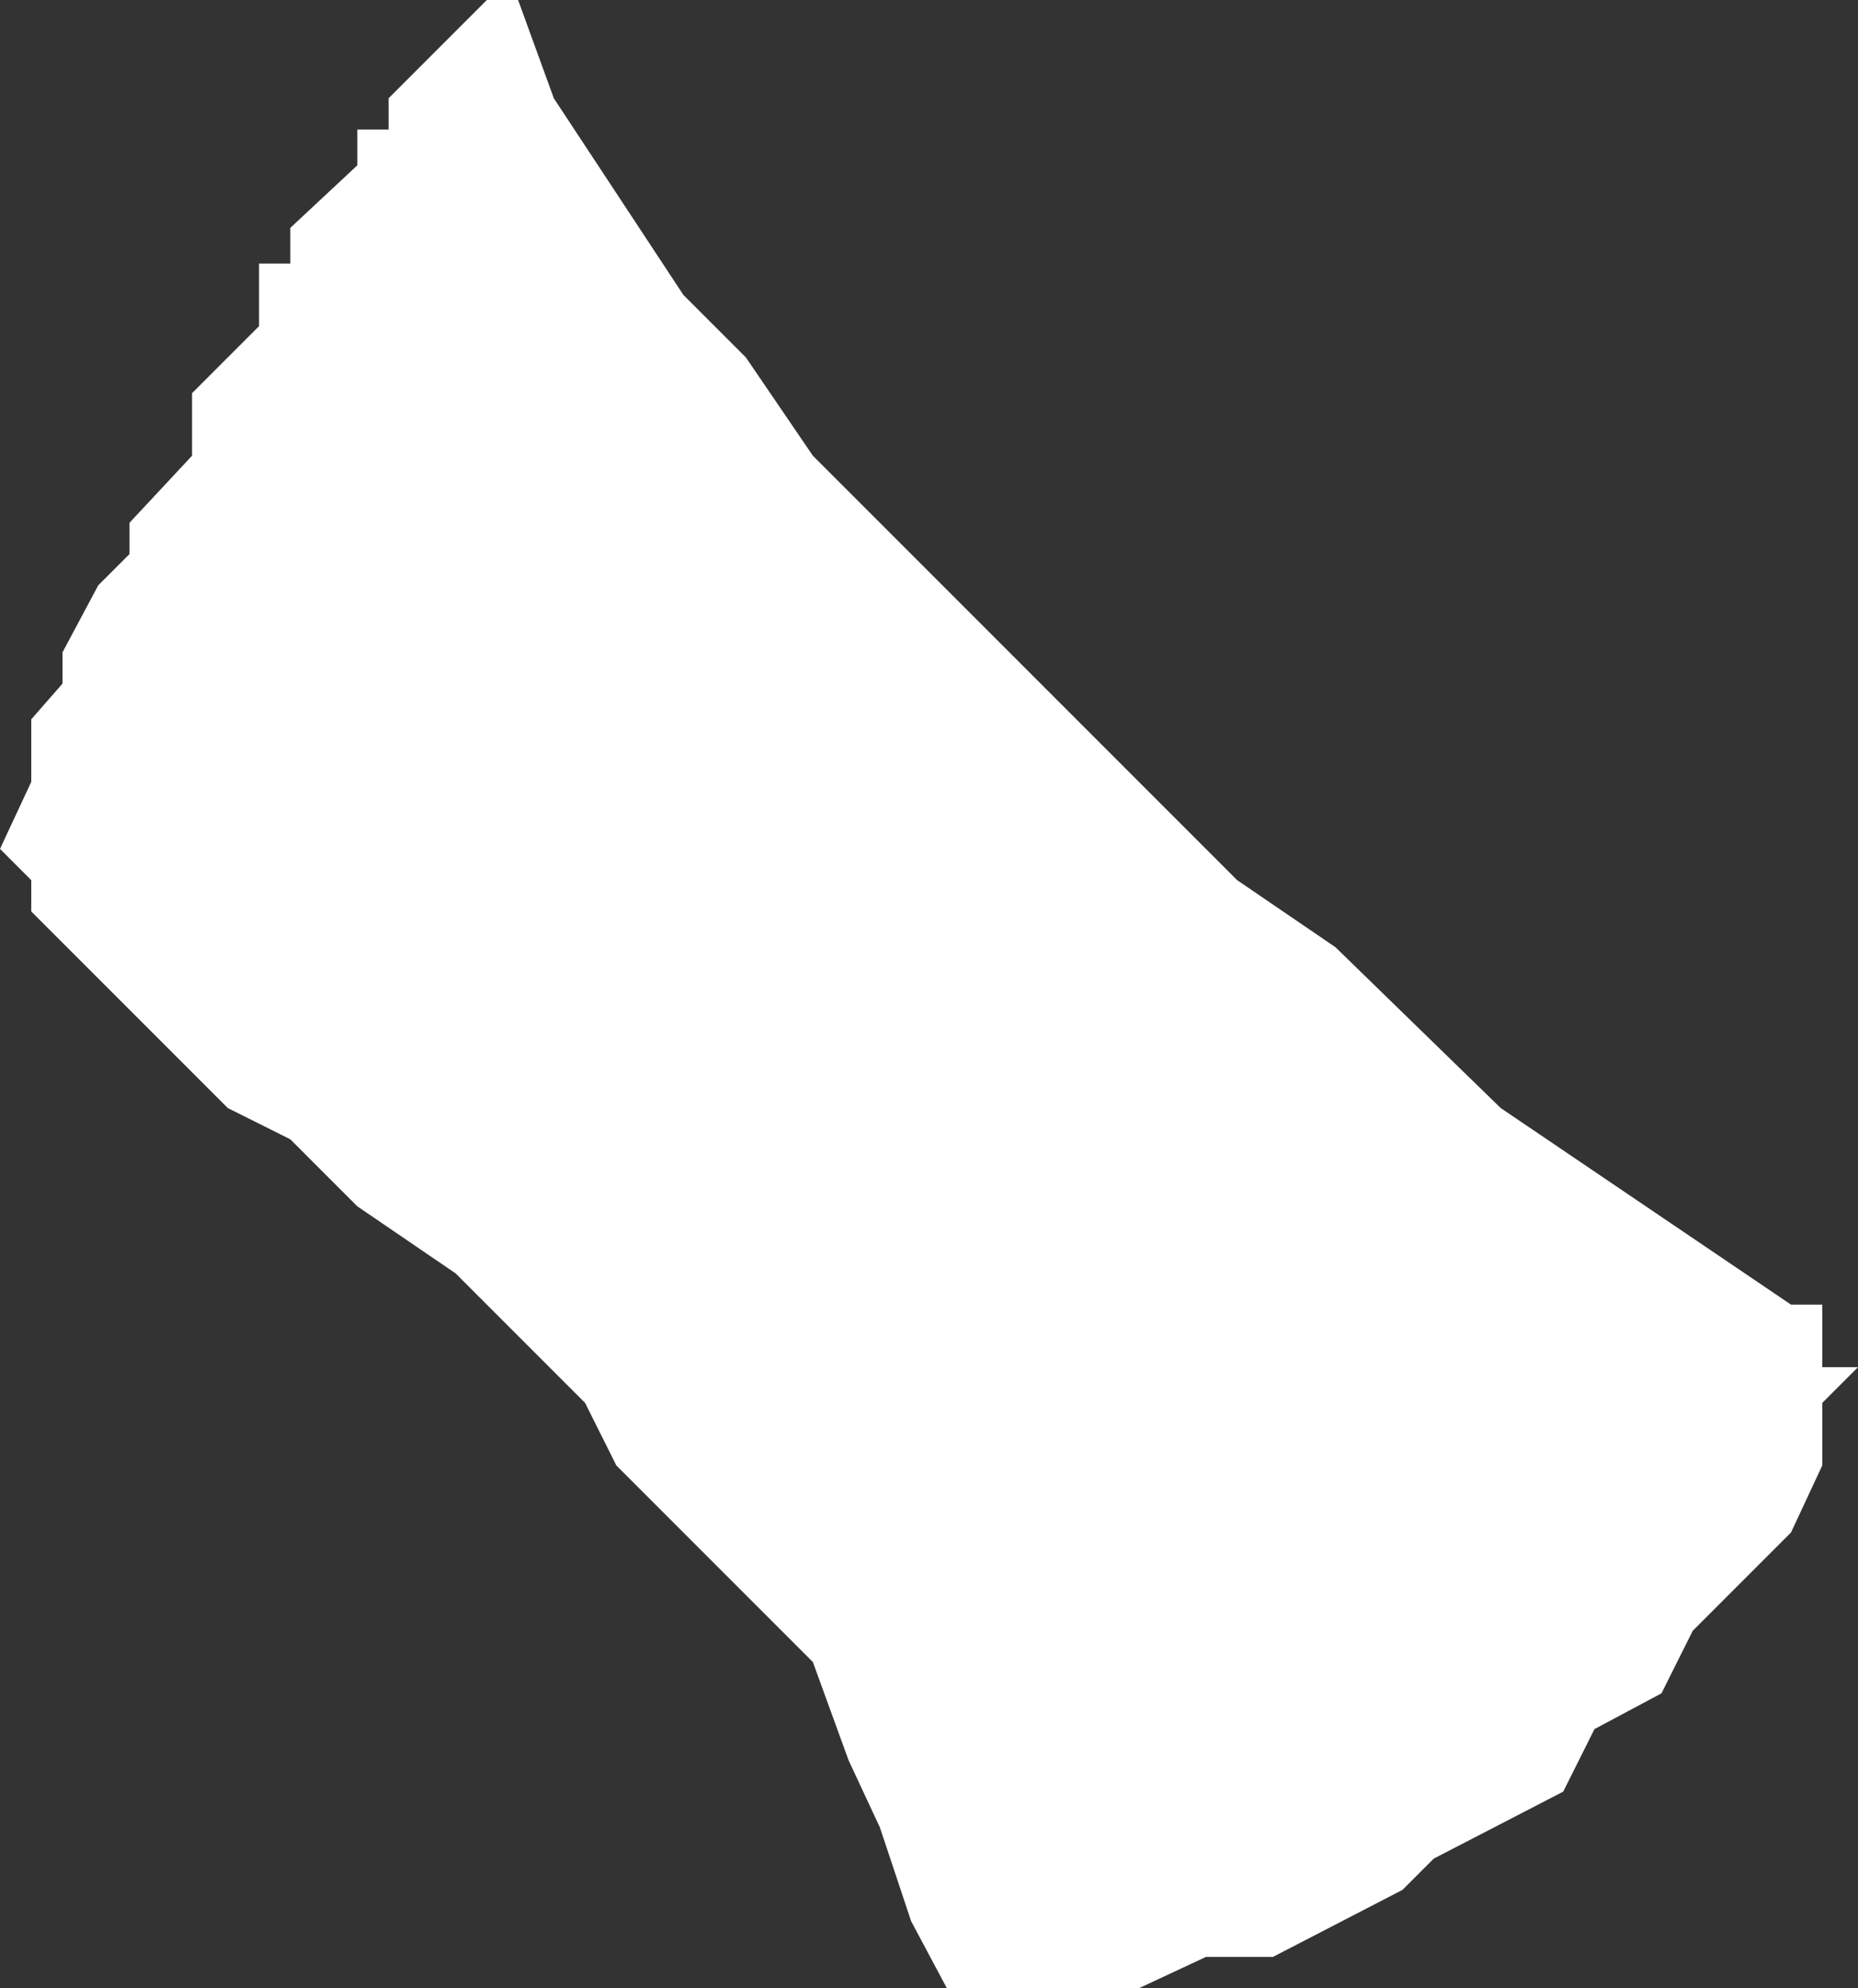 <?xml version="1.0" encoding="UTF-8" standalone="no"?>
<svg xmlns:xlink="http://www.w3.org/1999/xlink" height="22.25px" width="20.8px" xmlns="http://www.w3.org/2000/svg">
  <rect width="100%" height="100%" fill="#333333" stroke="none"/>
  <g transform="matrix(1.0, 0.0, 0.0, 1.0, 0.0, 0.0)">
    <path d="M5.8 0.0 L6.2 1.1 7.65 3.3 8.35 4.0 9.1 5.1 13.85 9.85 14.95 10.6 16.8 12.4 20.05 14.6 20.4 14.6 20.4 15.3 20.8 15.3 20.4 15.7 20.4 16.4 20.05 17.15 18.95 18.25 18.6 18.95 17.85 19.35 17.5 20.05 16.05 20.8 15.7 21.15 14.25 21.9 13.5 21.9 12.75 22.25 10.6 22.25 10.2 21.5 9.85 20.45 9.5 19.7 9.1 18.6 6.9 16.4 6.55 15.7 5.1 14.25 4.0 13.5 3.25 12.75 2.55 12.4 0.35 10.2 0.35 9.85 0.0 9.5 0.35 8.75 0.35 8.05 0.7 7.65 0.7 7.3 1.1 6.55 1.45 6.2 1.45 5.85 2.15 5.1 2.15 4.4 2.9 3.65 2.9 2.95 3.25 2.95 3.25 2.55 4.0 1.85 4.0 1.45 4.35 1.45 4.35 1.1 5.45 0.0 5.8 0.0" fill="#ffffff" fill-rule="evenodd" stroke="none"/>
  </g>
</svg>
